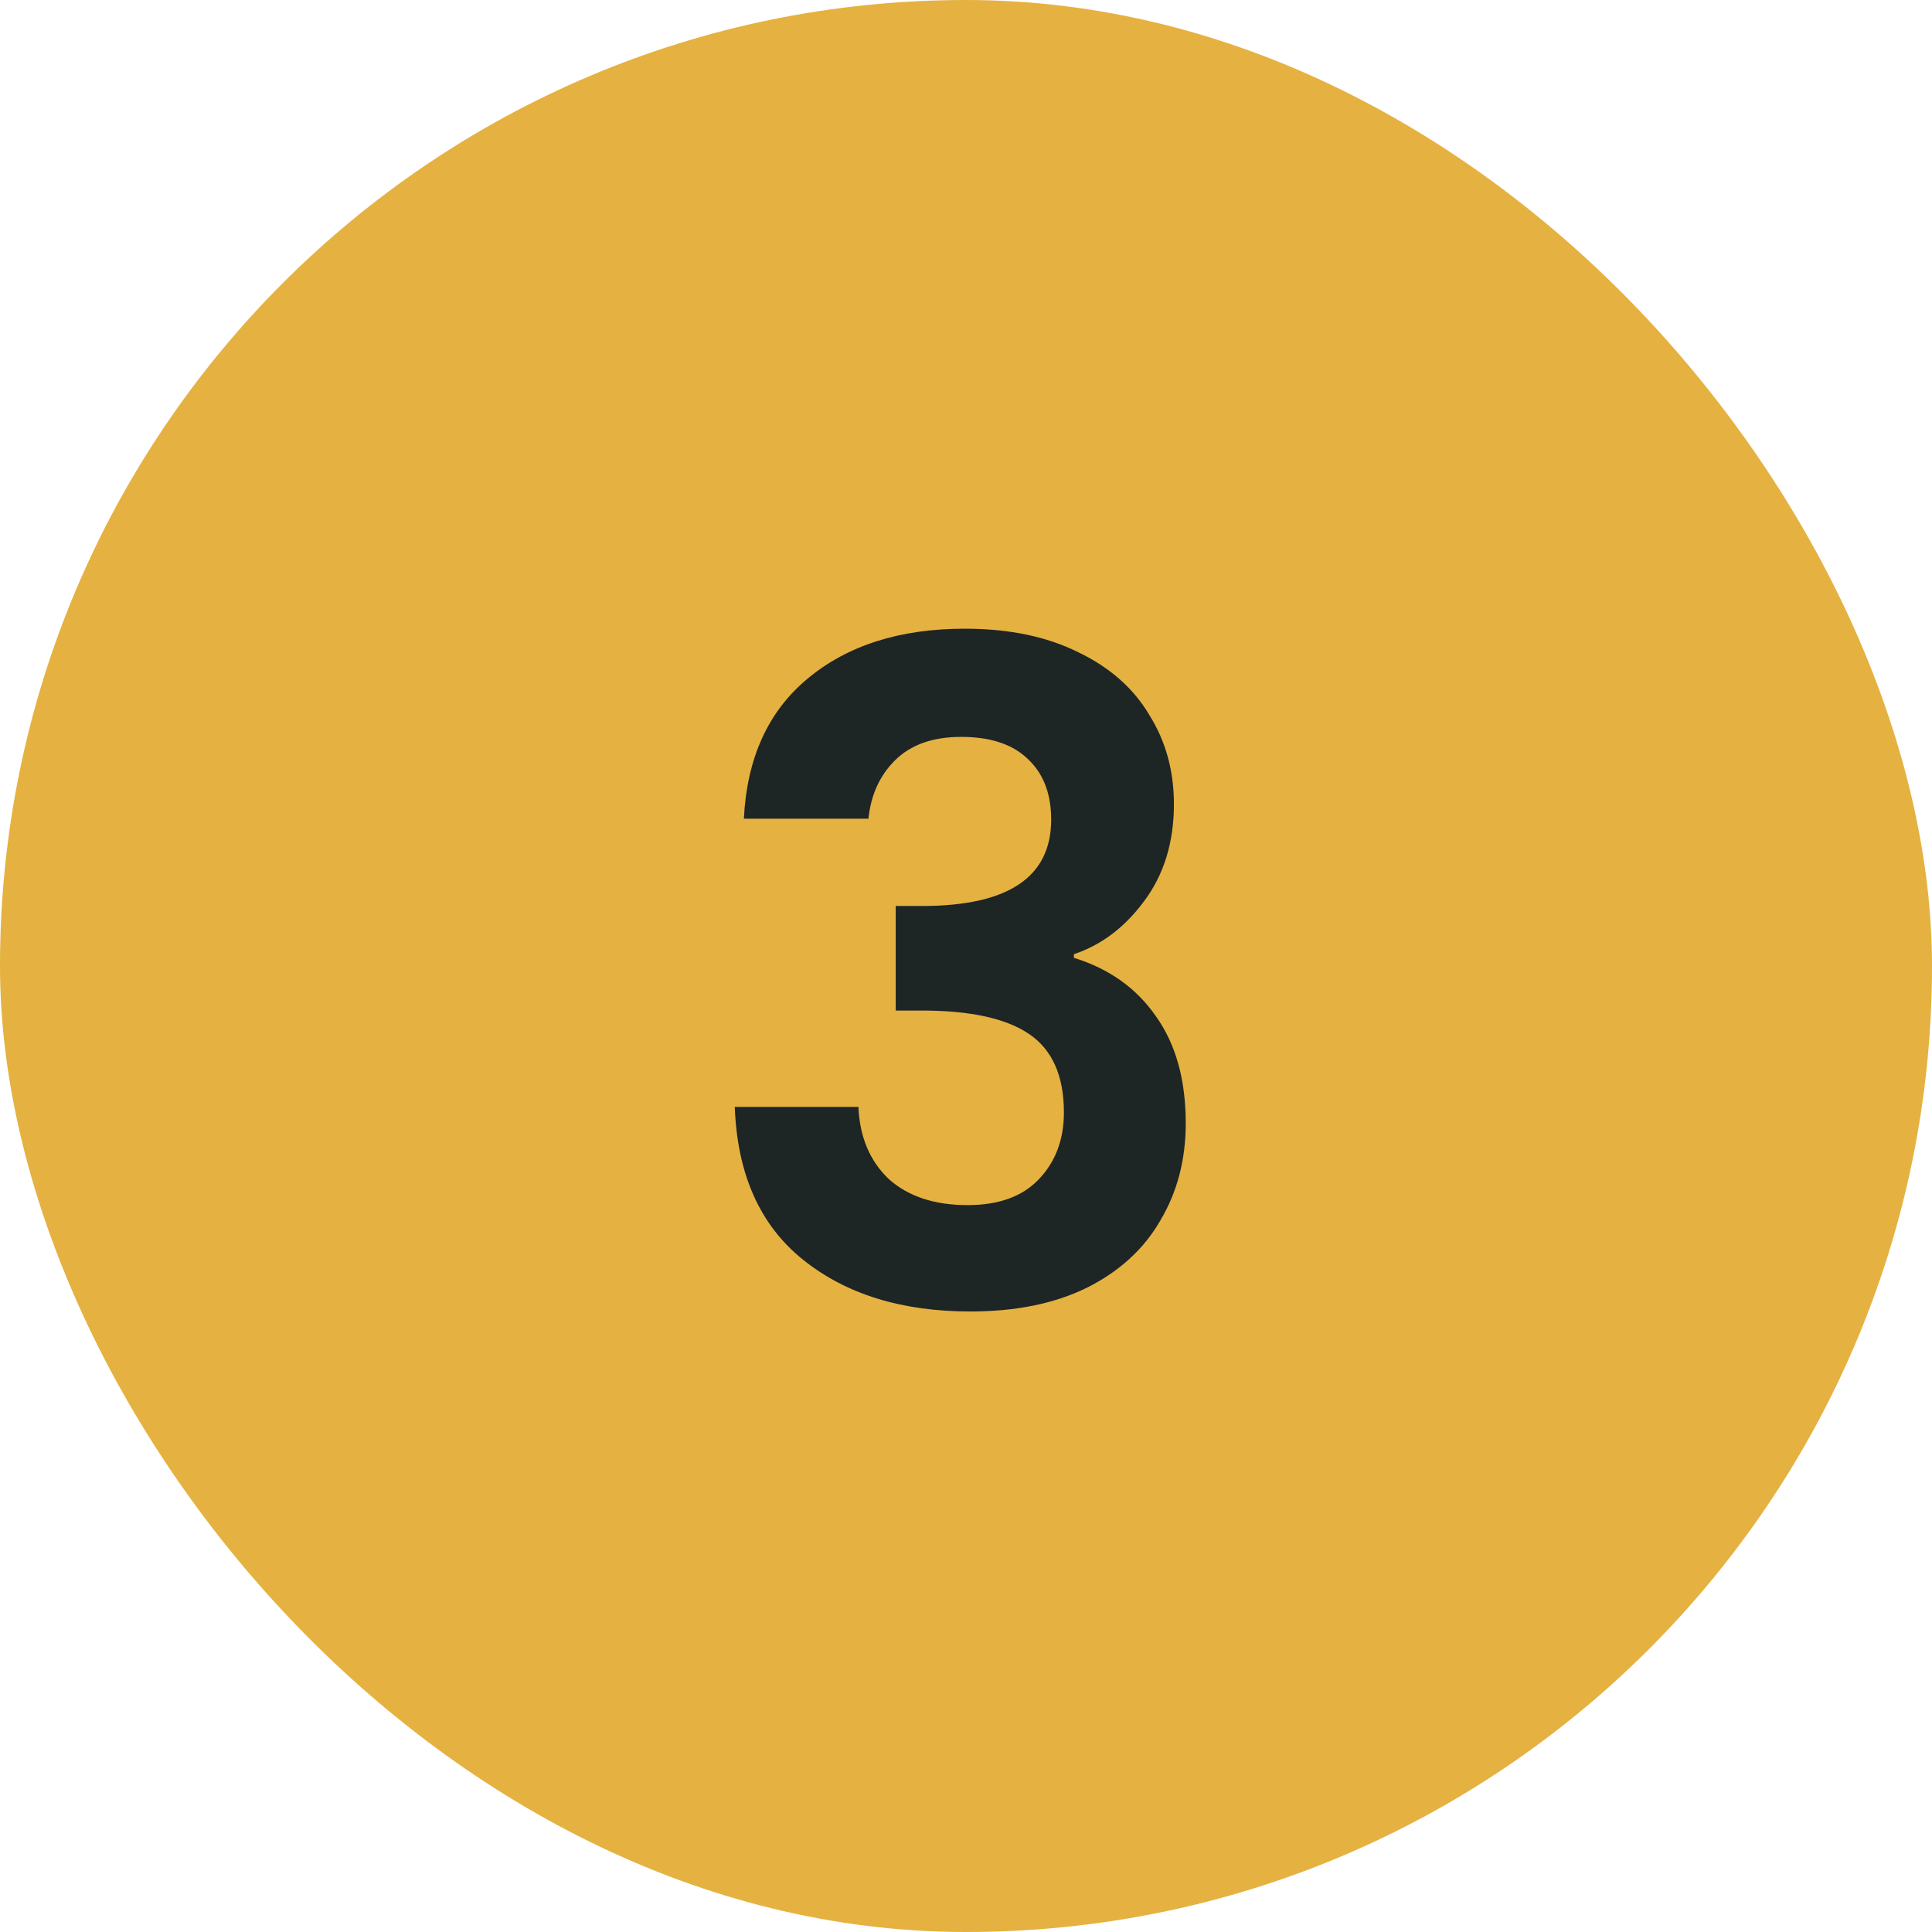 <svg width="34" height="34" viewBox="0 0 34 34" fill="none" xmlns="http://www.w3.org/2000/svg">
<rect width="34" height="34" rx="17" fill="#E5B141"/>
<path d="M13.091 14.408C13.144 13.341 13.518 12.52 14.211 11.944C14.915 11.357 15.838 11.064 16.979 11.064C17.758 11.064 18.424 11.203 18.979 11.48C19.534 11.747 19.95 12.115 20.227 12.584C20.515 13.043 20.659 13.565 20.659 14.152C20.659 14.824 20.483 15.395 20.131 15.864C19.79 16.323 19.379 16.632 18.899 16.792V16.856C19.518 17.048 19.998 17.389 20.339 17.88C20.691 18.371 20.867 19 20.867 19.768C20.867 20.408 20.718 20.979 20.419 21.48C20.131 21.981 19.699 22.376 19.123 22.664C18.558 22.941 17.875 23.08 17.075 23.08C15.87 23.08 14.888 22.776 14.131 22.168C13.374 21.56 12.974 20.664 12.931 19.48H15.107C15.128 20.003 15.304 20.424 15.635 20.744C15.976 21.053 16.44 21.208 17.027 21.208C17.571 21.208 17.987 21.059 18.275 20.76C18.574 20.451 18.723 20.056 18.723 19.576C18.723 18.936 18.52 18.477 18.115 18.2C17.71 17.923 17.08 17.784 16.227 17.784H15.763V15.944H16.227C17.742 15.944 18.499 15.437 18.499 14.424C18.499 13.965 18.36 13.608 18.083 13.352C17.816 13.096 17.427 12.968 16.915 12.968C16.414 12.968 16.024 13.107 15.747 13.384C15.48 13.651 15.326 13.992 15.283 14.408H13.091Z" fill="#1D2525"/>
</svg>
